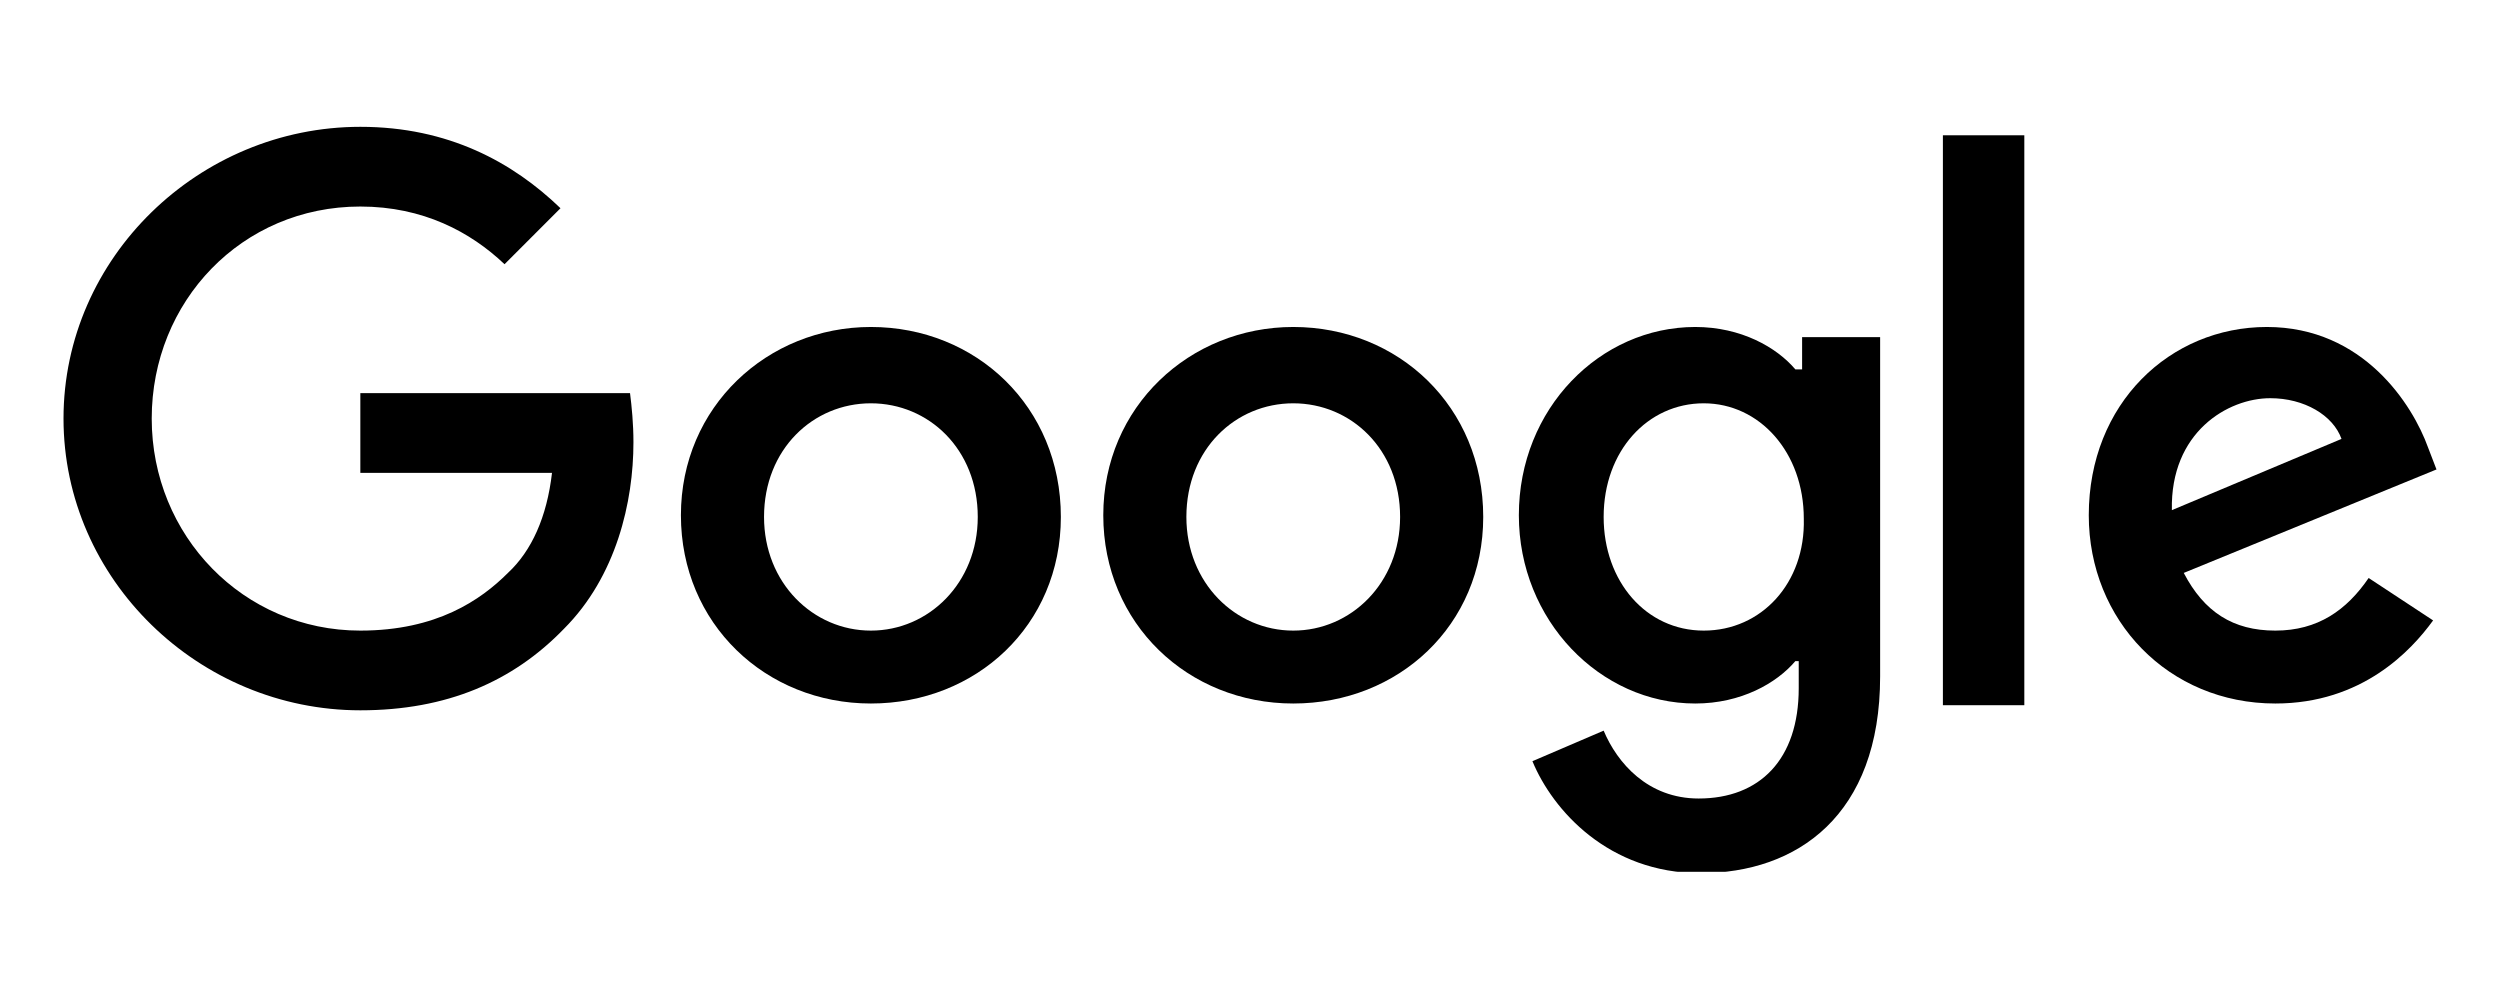 <svg xmlns="http://www.w3.org/2000/svg" xmlns:xlink="http://www.w3.org/1999/xlink" width="500" zoomAndPan="magnify" viewBox="0 0 375 150" height="200" preserveAspectRatio="xMidYMid meet" version="1.0"><defs><clipPath id="62bd74cf88"><path d="M 9 19.023 L 96 19.023 L 96 107 L 9 107 Z M 9 19.023 " clip-rule="nonzero"/></clipPath><clipPath id="cca594f009"><path d="M 227 49 L 283 49 L 283 130.773 L 227 130.773 Z M 227 49 " clip-rule="nonzero"/></clipPath><clipPath id="37ec844616"><path d="M 313 49 L 365.848 49 L 365.848 106 L 313 106 Z M 313 49 " clip-rule="nonzero"/></clipPath></defs><g clip-path="url(#62bd74cf88)"><path fill="#000000" d="M 54.051 58.969 L 54.051 70.926 L 82.801 70.926 C 82.039 77.543 79.75 82.629 76.188 85.938 C 72.117 90.008 65.5 94.59 54.051 94.59 C 36.496 94.59 22.758 80.34 22.758 62.785 C 22.758 45.227 36.242 30.98 54.051 30.98 C 63.465 30.98 70.59 34.797 75.68 39.633 L 84.074 31.234 C 76.949 24.363 67.281 19.023 54.051 19.023 C 29.879 19.023 9.527 38.613 9.527 62.785 C 9.527 86.953 29.879 106.547 54.051 106.547 C 67.027 106.547 76.949 102.223 84.582 94.332 C 92.469 86.445 95.016 75.25 95.016 66.348 C 95.016 63.547 94.762 61.004 94.504 58.969 Z M 54.051 58.969 " fill-opacity="1" fill-rule="nonzero"/></g><path fill="#000000" d="M 130.633 49.047 C 115.113 49.047 102.137 61.004 102.137 77.285 C 102.137 93.57 114.859 105.527 130.633 105.527 C 146.41 105.527 159.129 93.824 159.129 77.543 C 159.129 61.004 146.41 49.047 130.633 49.047 Z M 130.633 94.59 C 121.984 94.59 114.605 87.465 114.605 77.543 C 114.605 67.363 121.984 60.496 130.633 60.496 C 139.285 60.496 146.664 67.363 146.664 77.543 C 146.664 87.465 139.285 94.59 130.633 94.59 Z M 130.633 94.59 " fill-opacity="1" fill-rule="nonzero"/><g clip-path="url(#cca594f009)"><path fill="#000000" d="M 269.809 55.406 L 269.301 55.406 C 266.5 52.098 261.156 49.047 254.289 49.047 C 240.039 49.047 227.828 61.258 227.828 77.285 C 227.828 93.062 240.039 105.527 254.289 105.527 C 261.156 105.527 266.5 102.477 269.301 99.168 L 269.809 99.168 L 269.809 103.238 C 269.809 113.926 263.957 119.777 254.797 119.777 C 247.164 119.777 242.582 114.434 240.547 109.598 L 229.863 114.18 C 232.914 121.559 241.312 130.973 255.051 130.973 C 269.555 130.973 282.02 122.32 282.02 101.457 L 282.02 50.57 L 270.316 50.57 L 270.316 55.406 Z M 255.559 94.59 C 246.91 94.59 240.547 87.211 240.547 77.543 C 240.547 67.617 247.164 60.496 255.559 60.496 C 263.957 60.496 270.57 67.871 270.57 77.797 C 270.824 87.465 264.211 94.59 255.559 94.59 Z M 255.559 94.59 " fill-opacity="1" fill-rule="nonzero"/></g><path fill="#000000" d="M 193.988 49.047 C 178.469 49.047 165.492 61.004 165.492 77.285 C 165.492 93.57 178.215 105.527 193.988 105.527 C 209.762 105.527 222.484 93.824 222.484 77.543 C 222.484 61.004 209.762 49.047 193.988 49.047 Z M 193.988 94.59 C 185.336 94.59 177.957 87.465 177.957 77.543 C 177.957 67.363 185.336 60.496 193.988 60.496 C 202.637 60.496 210.016 67.363 210.016 77.543 C 210.016 87.465 202.637 94.59 193.988 94.59 Z M 193.988 94.59 " fill-opacity="1" fill-rule="nonzero"/><path fill="#000000" d="M 291.434 20.293 L 303.648 20.293 L 303.648 105.781 L 291.434 105.781 Z M 291.434 20.293 " fill-opacity="1" fill-rule="nonzero"/><g clip-path="url(#37ec844616)"><path fill="#000000" d="M 341.301 94.59 C 334.941 94.59 330.617 91.789 327.562 85.938 L 365.473 70.418 L 364.203 67.109 C 361.91 60.75 354.531 49.047 340.031 49.047 C 325.527 49.047 313.316 60.496 313.316 77.285 C 313.316 93.062 325.273 105.527 341.301 105.527 C 354.277 105.527 361.656 97.641 364.965 93.062 L 355.297 86.699 C 351.988 91.535 347.664 94.59 341.301 94.59 Z M 340.539 59.73 C 345.629 59.73 349.953 62.273 351.227 65.836 L 325.781 76.523 C 325.527 64.82 334.18 59.73 340.539 59.73 Z M 340.539 59.73 " fill-opacity="1" fill-rule="nonzero"/></g></svg>